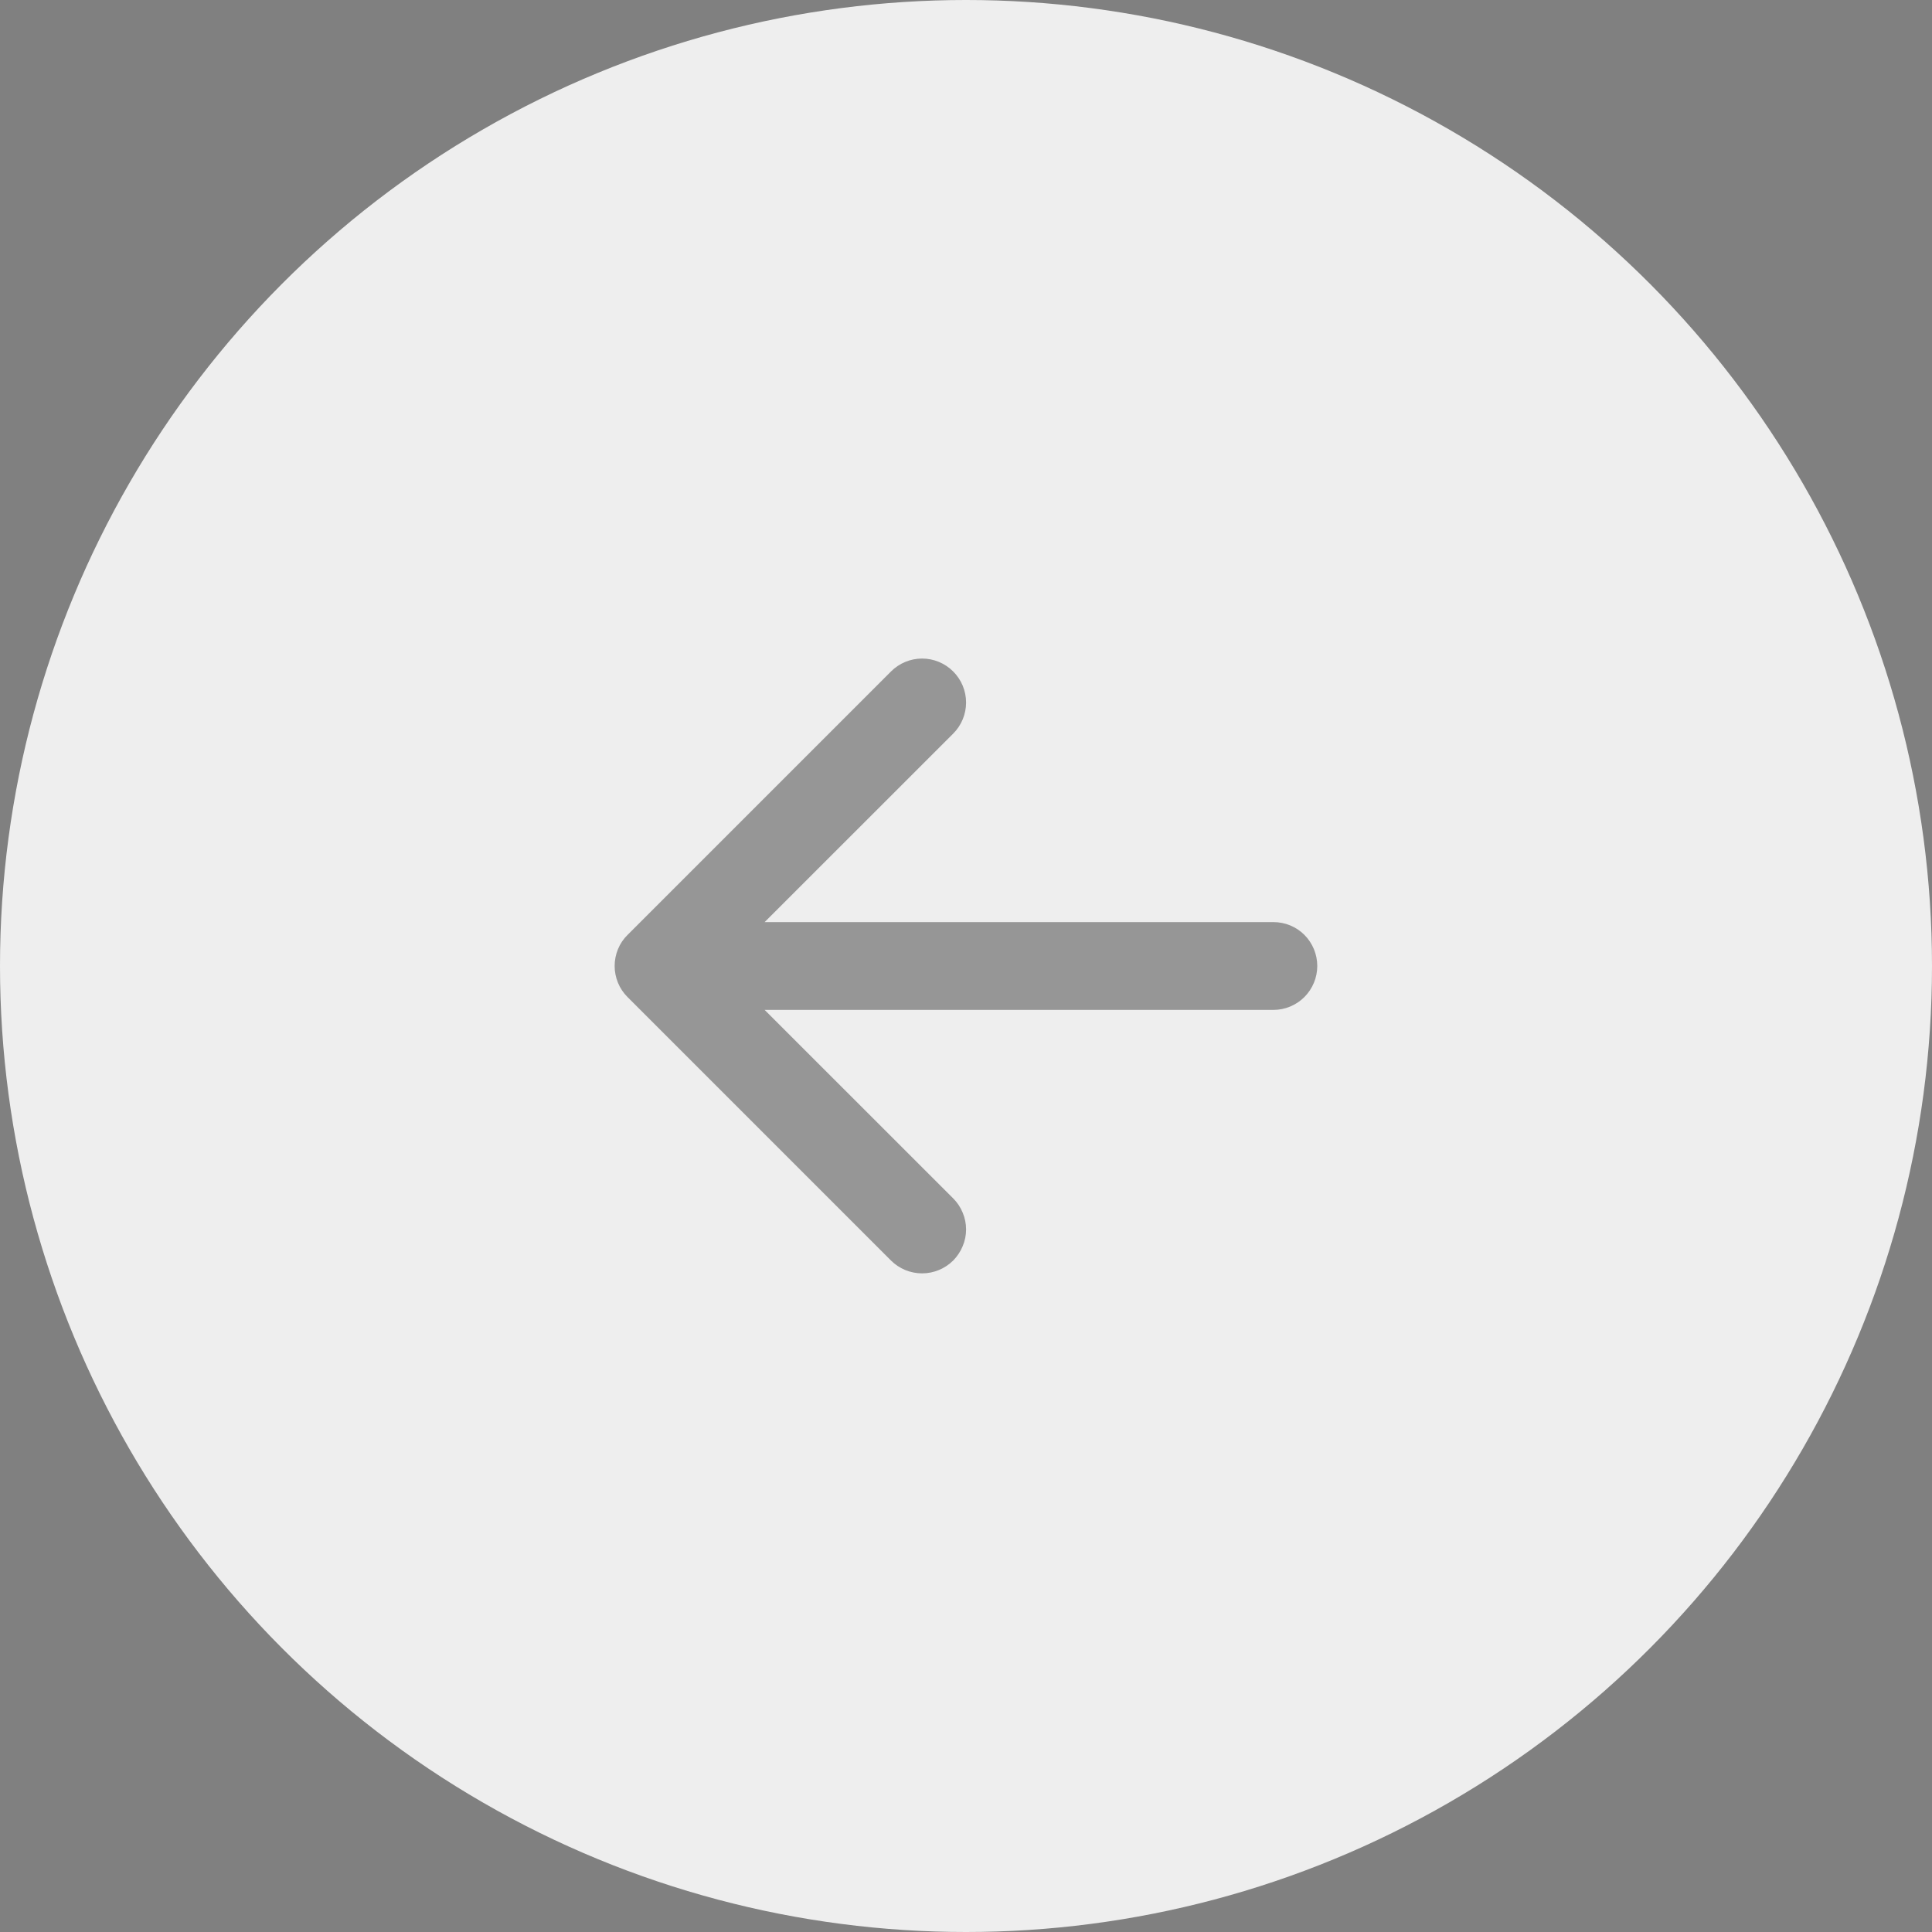 <svg width="22" height="22" viewBox="0 0 22 22" fill="none" xmlns="http://www.w3.org/2000/svg">
<rect x="0" y="0" width="22" height="22" fill="#808080" stroke="none"/>
<circle cx="11" cy="11" r="11" fill="#EEEEEE"/>
<g opacity="0.37">
<path fill-rule="evenodd" clip-rule="evenodd" d="M15 11C15 11.132 14.947 11.259 14.854 11.353C14.76 11.447 14.633 11.5 14.5 11.5H8.707L10.854 13.646C10.9 13.692 10.937 13.747 10.962 13.808C10.988 13.869 11.001 13.934 11.001 14C11.001 14.065 10.988 14.13 10.962 14.191C10.937 14.252 10.9 14.307 10.854 14.354C10.807 14.4 10.752 14.437 10.691 14.462C10.631 14.487 10.566 14.5 10.5 14.5C10.434 14.5 10.369 14.487 10.308 14.462C10.248 14.437 10.192 14.4 10.146 14.354L7.146 11.354C7.099 11.307 7.062 11.252 7.037 11.191C7.012 11.13 6.999 11.065 6.999 11C6.999 10.934 7.012 10.869 7.037 10.808C7.062 10.747 7.099 10.692 7.146 10.646L10.146 7.646C10.24 7.552 10.367 7.499 10.5 7.499C10.633 7.499 10.76 7.552 10.854 7.646C10.948 7.74 11.001 7.867 11.001 8C11.001 8.132 10.948 8.26 10.854 8.354L8.707 10.5H14.5C14.633 10.5 14.76 10.552 14.854 10.646C14.947 10.74 15 10.867 15 11Z" fill="black"/>
</g>
</svg>
